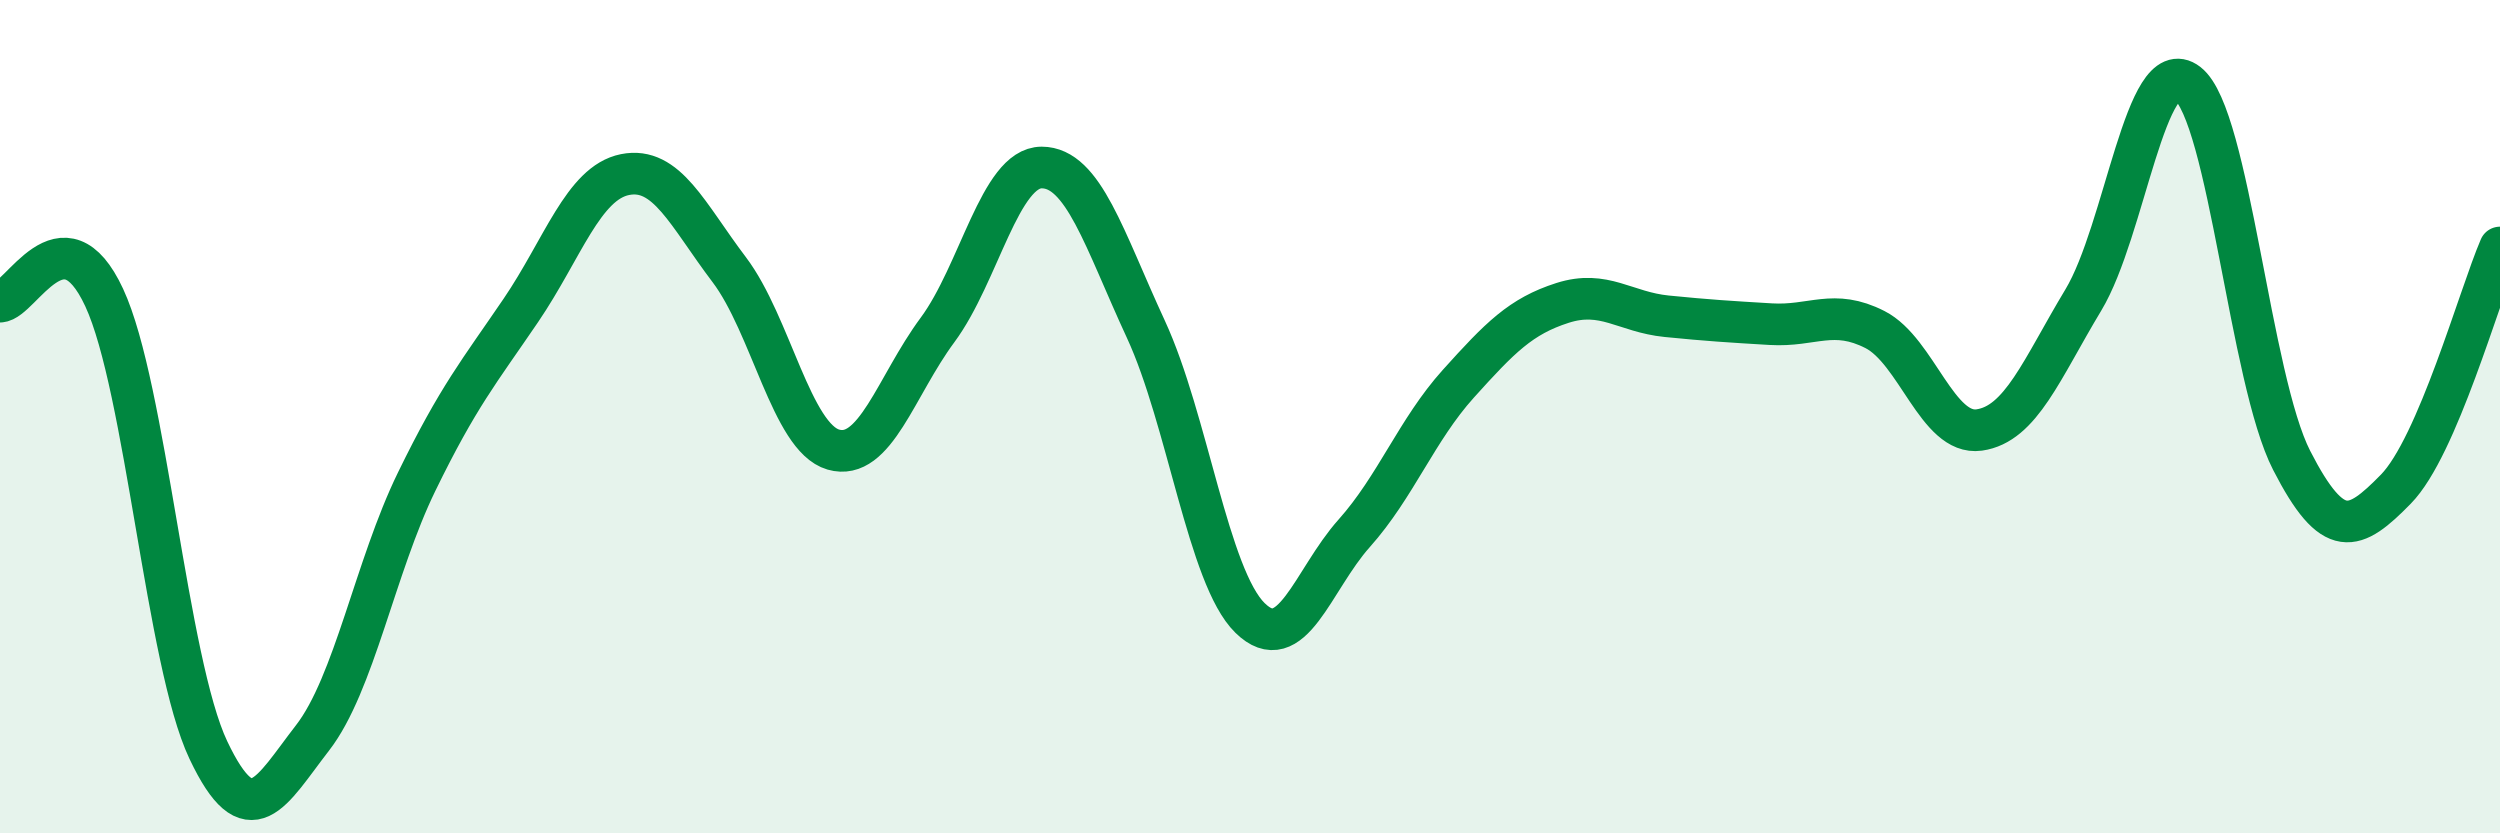 
    <svg width="60" height="20" viewBox="0 0 60 20" xmlns="http://www.w3.org/2000/svg">
      <path
        d="M 0,7.24 C 0.5,7.22 1.5,4.99 2.5,7.14 C 3.5,9.29 4,15.89 5,18 C 6,20.11 6.5,19 7.5,17.71 C 8.5,16.42 9,13.61 10,11.56 C 11,9.51 11.5,8.92 12.5,7.45 C 13.5,5.98 14,4.39 15,4.19 C 16,3.99 16.5,5.15 17.5,6.47 C 18.5,7.79 19,10.5 20,10.79 C 21,11.08 21.5,9.27 22.5,7.92 C 23.5,6.57 24,4.02 25,4.02 C 26,4.02 26.5,5.74 27.5,7.9 C 28.5,10.06 29,13.85 30,14.83 C 31,15.81 31.5,13.92 32.5,12.8 C 33.5,11.68 34,10.32 35,9.21 C 36,8.1 36.5,7.59 37.5,7.27 C 38.5,6.95 39,7.49 40,7.59 C 41,7.69 41.5,7.72 42.5,7.78 C 43.5,7.84 44,7.4 45,7.91 C 46,8.42 46.5,10.46 47.5,10.32 C 48.5,10.18 49,8.86 50,7.2 C 51,5.54 51.5,1.23 52.5,2 C 53.5,2.77 54,9.1 55,11.05 C 56,13 56.5,12.76 57.5,11.74 C 58.5,10.72 59.5,7.1 60,5.94L60 20L0 20Z"
        fill="#008740"
        opacity="0.1"
        stroke-linecap="round"
        stroke-linejoin="round"
      />
      <path
        d="M 0,7.24 C 0.5,7.22 1.5,4.99 2.5,7.14 C 3.5,9.29 4,15.89 5,18 C 6,20.11 6.5,19 7.5,17.71 C 8.5,16.42 9,13.61 10,11.56 C 11,9.51 11.5,8.92 12.5,7.45 C 13.5,5.98 14,4.39 15,4.19 C 16,3.99 16.5,5.15 17.5,6.47 C 18.5,7.79 19,10.5 20,10.79 C 21,11.08 21.5,9.27 22.5,7.92 C 23.5,6.57 24,4.02 25,4.02 C 26,4.02 26.5,5.74 27.5,7.9 C 28.5,10.06 29,13.85 30,14.83 C 31,15.81 31.5,13.92 32.5,12.8 C 33.5,11.68 34,10.32 35,9.21 C 36,8.1 36.5,7.59 37.5,7.27 C 38.5,6.95 39,7.49 40,7.59 C 41,7.69 41.5,7.72 42.5,7.78 C 43.5,7.84 44,7.4 45,7.91 C 46,8.42 46.5,10.46 47.5,10.32 C 48.5,10.18 49,8.86 50,7.2 C 51,5.54 51.5,1.23 52.5,2 C 53.5,2.77 54,9.1 55,11.05 C 56,13 56.5,12.76 57.5,11.74 C 58.5,10.72 59.5,7.1 60,5.94"
        stroke="#008740"
        stroke-width="1"
        fill="none"
        stroke-linecap="round"
        stroke-linejoin="round"
      />
    </svg>
  